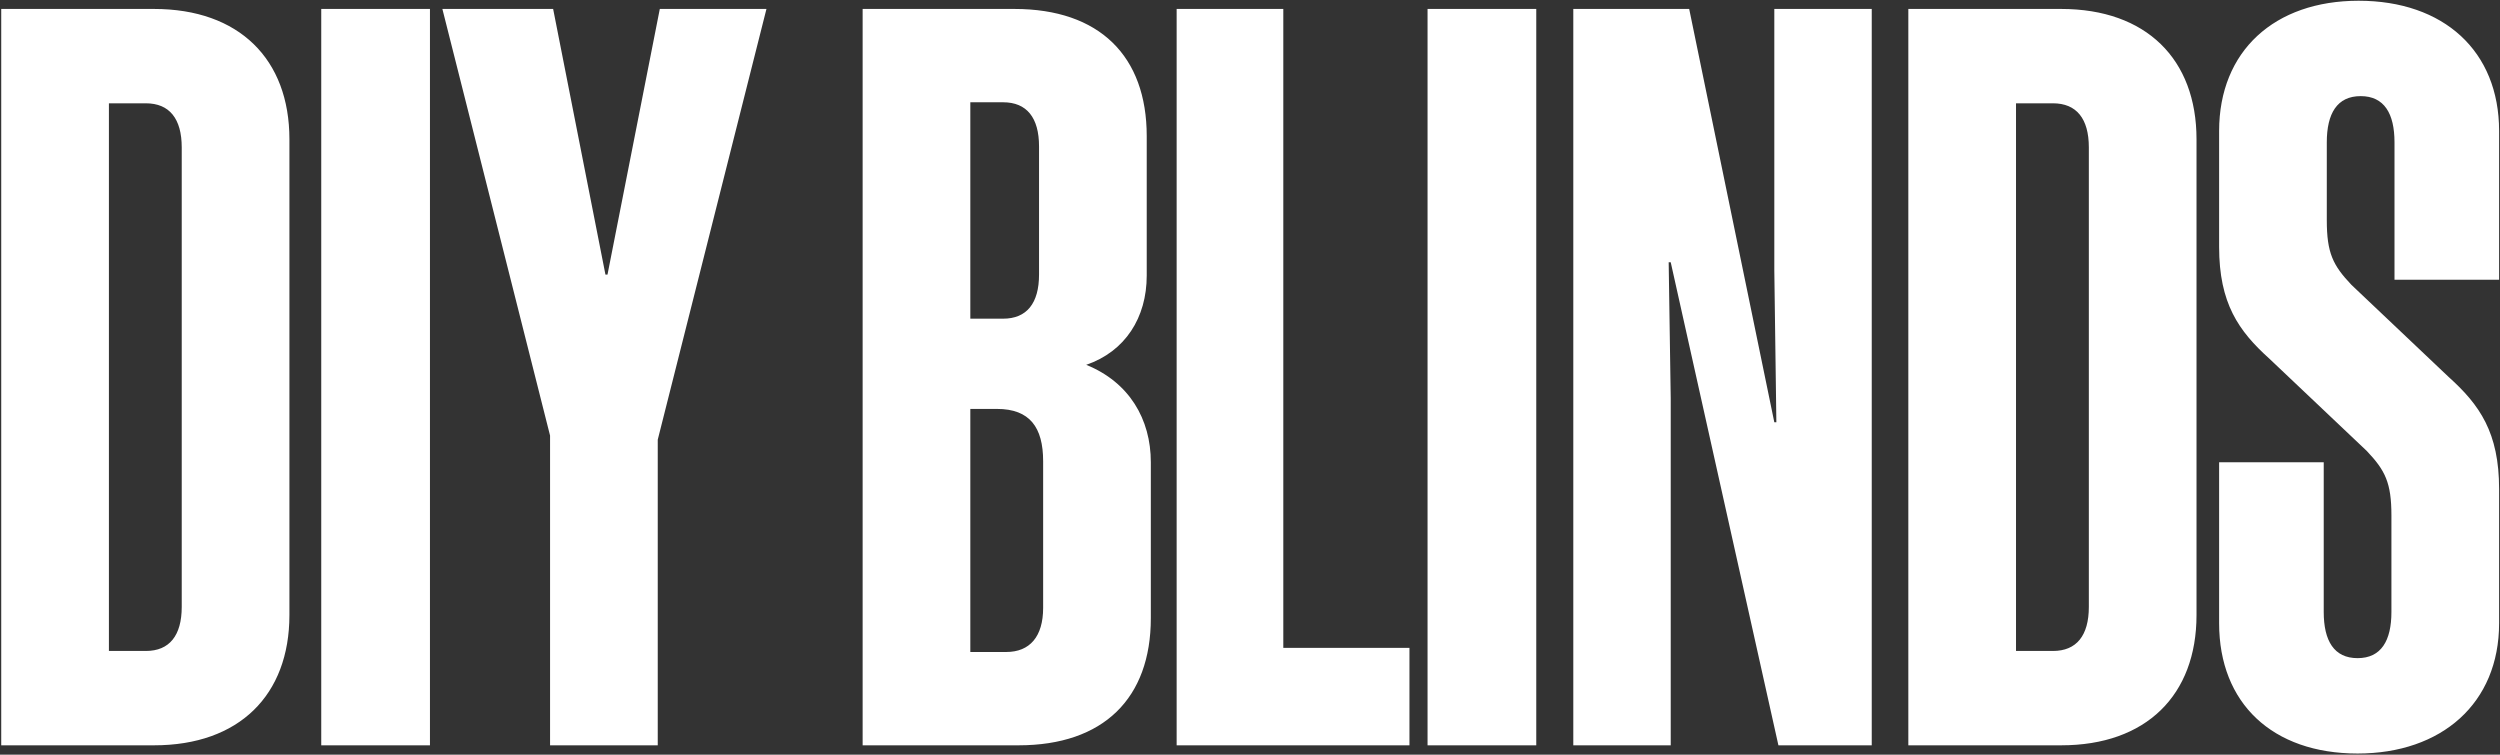 <?xml version="1.0" encoding="utf-8"?>
<svg xmlns="http://www.w3.org/2000/svg" width="1335" height="403" viewBox="0 0 1335 403" fill="none">
<rect x="0" y="0" width="1335" height="403" fill="#333333" stroke="none"/>
<path d="M82.258 4.779C127.714 4.779 154.55 31.615 154.55 74.332V328.447C154.55 371.165 127.714 398 82.258 398H0.657V4.779H82.258ZM77.877 55.164H58.161V347.615H77.877C90.474 347.615 97.045 339.4 97.045 324.066V78.713C97.045 63.379 90.474 55.164 77.877 55.164ZM229.597 4.779V398H171.544V4.779H229.597ZM351.237 234.797V398H293.733V232.606L236.228 4.779H295.376L323.306 146.624H324.402L352.333 4.779H409.289L351.237 234.797ZM460.65 398V4.779H541.704C587.159 4.779 612.352 29.972 612.352 72.689V147.171C612.352 169.625 600.851 187.698 580.04 194.818C603.042 204.128 614.542 223.844 614.542 246.845V330.09C614.542 372.808 589.35 398 543.894 398H460.65ZM554.847 78.166C554.847 62.831 548.275 54.616 535.679 54.616H518.154V170.173H535.679C548.275 170.173 554.847 161.958 554.847 146.624V78.166ZM557.038 246.298C557.038 228.225 549.918 218.367 532.393 218.367H518.154V348.163H537.322C549.918 348.163 557.038 339.948 557.038 324.613V246.298ZM628.328 4.779H685.285V345.972H752.647V398H628.328V4.779ZM820.365 4.779V398H762.313V4.779H820.365ZM892.168 140.052H891.073L892.168 212.891V398H840.14V4.779H902.026L947.482 225.487H948.577L947.482 144.433V4.779H999.51V398H949.673L892.168 140.052ZM1100.65 4.779C1146.11 4.779 1172.94 31.615 1172.94 74.332V328.447C1172.94 371.165 1146.11 398 1100.65 398H1019.05V4.779H1100.65ZM1096.27 55.164H1076.55V347.615H1096.27C1108.87 347.615 1115.44 339.4 1115.44 324.066V78.713C1115.44 63.379 1108.87 55.164 1096.27 55.164ZM1277.02 326.804V275.324C1277.02 257.799 1273.73 251.227 1263.87 240.821L1211.84 191.532C1195.41 176.745 1185.01 161.958 1185.01 131.837V69.951C1185.01 27.233 1214.58 0.398 1259.49 0.398C1304.95 0.398 1334.52 27.233 1334.52 69.951V149.362H1278.66V75.975C1278.66 60.641 1273.18 51.331 1260.59 51.331C1247.99 51.331 1242.51 60.641 1242.51 75.975V117.597C1242.51 135.123 1245.8 141.695 1255.66 152.1L1307.68 201.39C1324.11 216.176 1334.52 230.963 1334.52 261.085V332.828C1334.52 375.546 1303.85 402.381 1258.94 402.381C1213.49 402.381 1185.01 375.546 1185.01 332.828V246.845H1240.87V326.804C1240.87 342.139 1246.35 351.449 1258.94 351.449C1271.54 351.449 1277.02 342.139 1277.02 326.804Z" fill="white"/>
</svg>